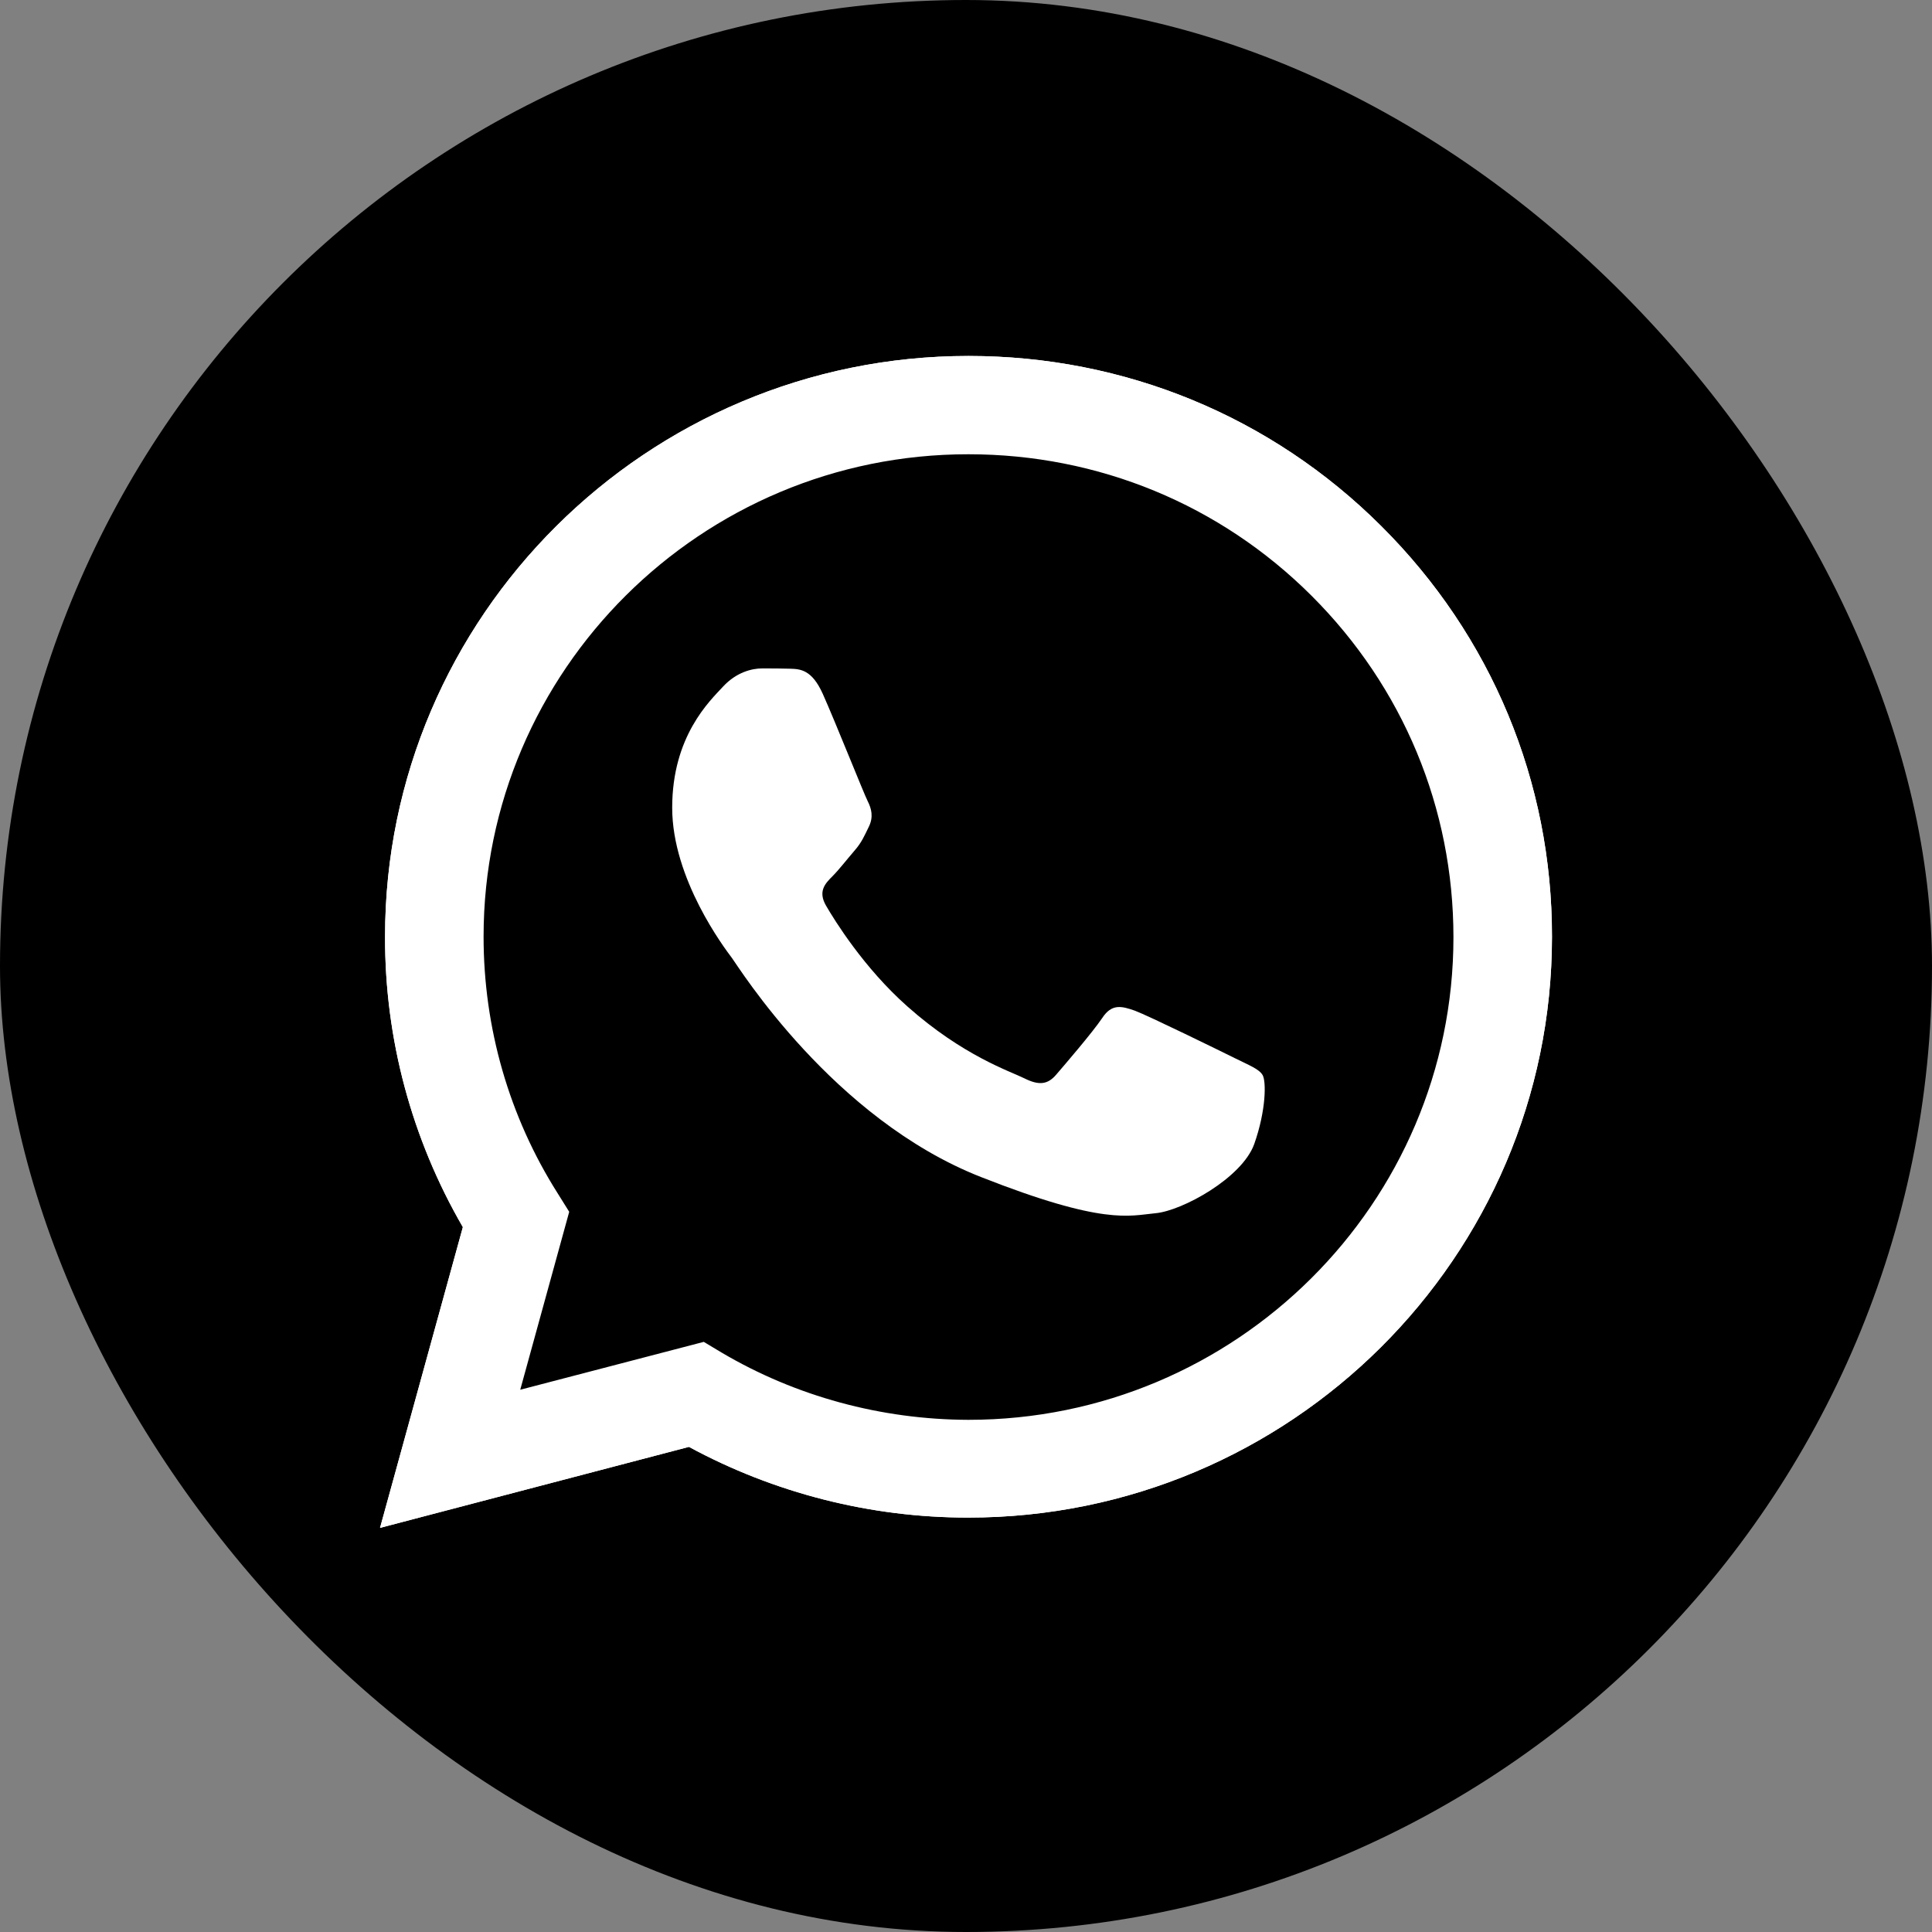 <?xml version="1.0" encoding="UTF-8"?> <svg xmlns="http://www.w3.org/2000/svg" width="40" height="40" viewBox="0 0 40 40" fill="none"><rect x="0" y="0" width="40" height="40" fill="#808080" stroke="none"/><rect width="40" height="40" rx="20" fill="black"></rect><path d="M7.868 31.633L9.583 25.406C8.523 23.578 7.967 21.508 7.972 19.392C7.972 12.761 13.395 7.37 20.052 7.37C23.285 7.37 26.321 8.621 28.598 10.893C30.88 13.165 32.137 16.186 32.132 19.398C32.132 26.029 26.709 31.42 20.046 31.42H20.04C18.018 31.42 16.031 30.913 14.264 29.956L7.868 31.633ZM14.571 27.782L14.936 28.001C16.477 28.912 18.244 29.39 20.046 29.396H20.052C25.585 29.396 30.092 24.916 30.092 19.404C30.092 16.734 29.049 14.226 27.155 12.335C25.26 10.443 22.734 9.405 20.052 9.405C14.519 9.4 10.012 13.88 10.012 19.392C10.012 21.278 10.539 23.117 11.547 24.708L11.785 25.089L10.771 28.773L14.571 27.782Z" fill="white"></path><path d="M8.291 31.212L9.948 25.198C8.923 23.44 8.384 21.439 8.384 19.398C8.39 12.998 13.621 7.791 20.052 7.791C23.175 7.791 26.101 9.002 28.302 11.193C30.504 13.384 31.714 16.302 31.714 19.404C31.714 25.804 26.477 31.011 20.052 31.011H20.046C18.094 31.011 16.176 30.521 14.473 29.598L8.291 31.212Z" fill="black"></path><path d="M7.868 31.633L9.583 25.406C8.523 23.578 7.967 21.508 7.972 19.392C7.972 12.761 13.395 7.37 20.052 7.37C23.285 7.37 26.321 8.621 28.598 10.893C30.88 13.165 32.137 16.186 32.132 19.398C32.132 26.029 26.709 31.42 20.046 31.42H20.04C18.018 31.42 16.031 30.913 14.264 29.956L7.868 31.633ZM14.571 27.782L14.936 28.001C16.477 28.912 18.244 29.39 20.046 29.396H20.052C25.585 29.396 30.092 24.916 30.092 19.404C30.092 16.734 29.049 14.226 27.155 12.335C25.26 10.443 22.734 9.405 20.052 9.405C14.519 9.4 10.012 13.88 10.012 19.392C10.012 21.278 10.539 23.117 11.547 24.708L11.785 25.089L10.771 28.773L14.571 27.782Z" fill="white"></path><path fill-rule="evenodd" clip-rule="evenodd" d="M17.034 14.364C16.808 13.863 16.57 13.851 16.356 13.845C16.182 13.839 15.979 13.839 15.776 13.839C15.573 13.839 15.249 13.914 14.971 14.214C14.693 14.514 13.917 15.241 13.917 16.723C13.917 18.199 15 19.629 15.151 19.83C15.301 20.032 17.242 23.163 20.307 24.368C22.856 25.372 23.377 25.17 23.928 25.118C24.478 25.066 25.712 24.391 25.967 23.688C26.216 22.984 26.216 22.385 26.141 22.258C26.066 22.131 25.863 22.056 25.562 21.906C25.26 21.756 23.777 21.03 23.499 20.926C23.221 20.828 23.018 20.776 22.821 21.076C22.619 21.376 22.039 22.05 21.865 22.252C21.692 22.454 21.512 22.477 21.211 22.327C20.909 22.177 19.936 21.86 18.783 20.834C17.885 20.038 17.277 19.052 17.103 18.752C16.929 18.452 17.086 18.291 17.236 18.141C17.369 18.008 17.538 17.789 17.688 17.616C17.839 17.443 17.891 17.316 17.989 17.115C18.088 16.913 18.042 16.74 17.966 16.59C17.891 16.446 17.3 14.958 17.034 14.364Z" fill="white"></path></svg> 